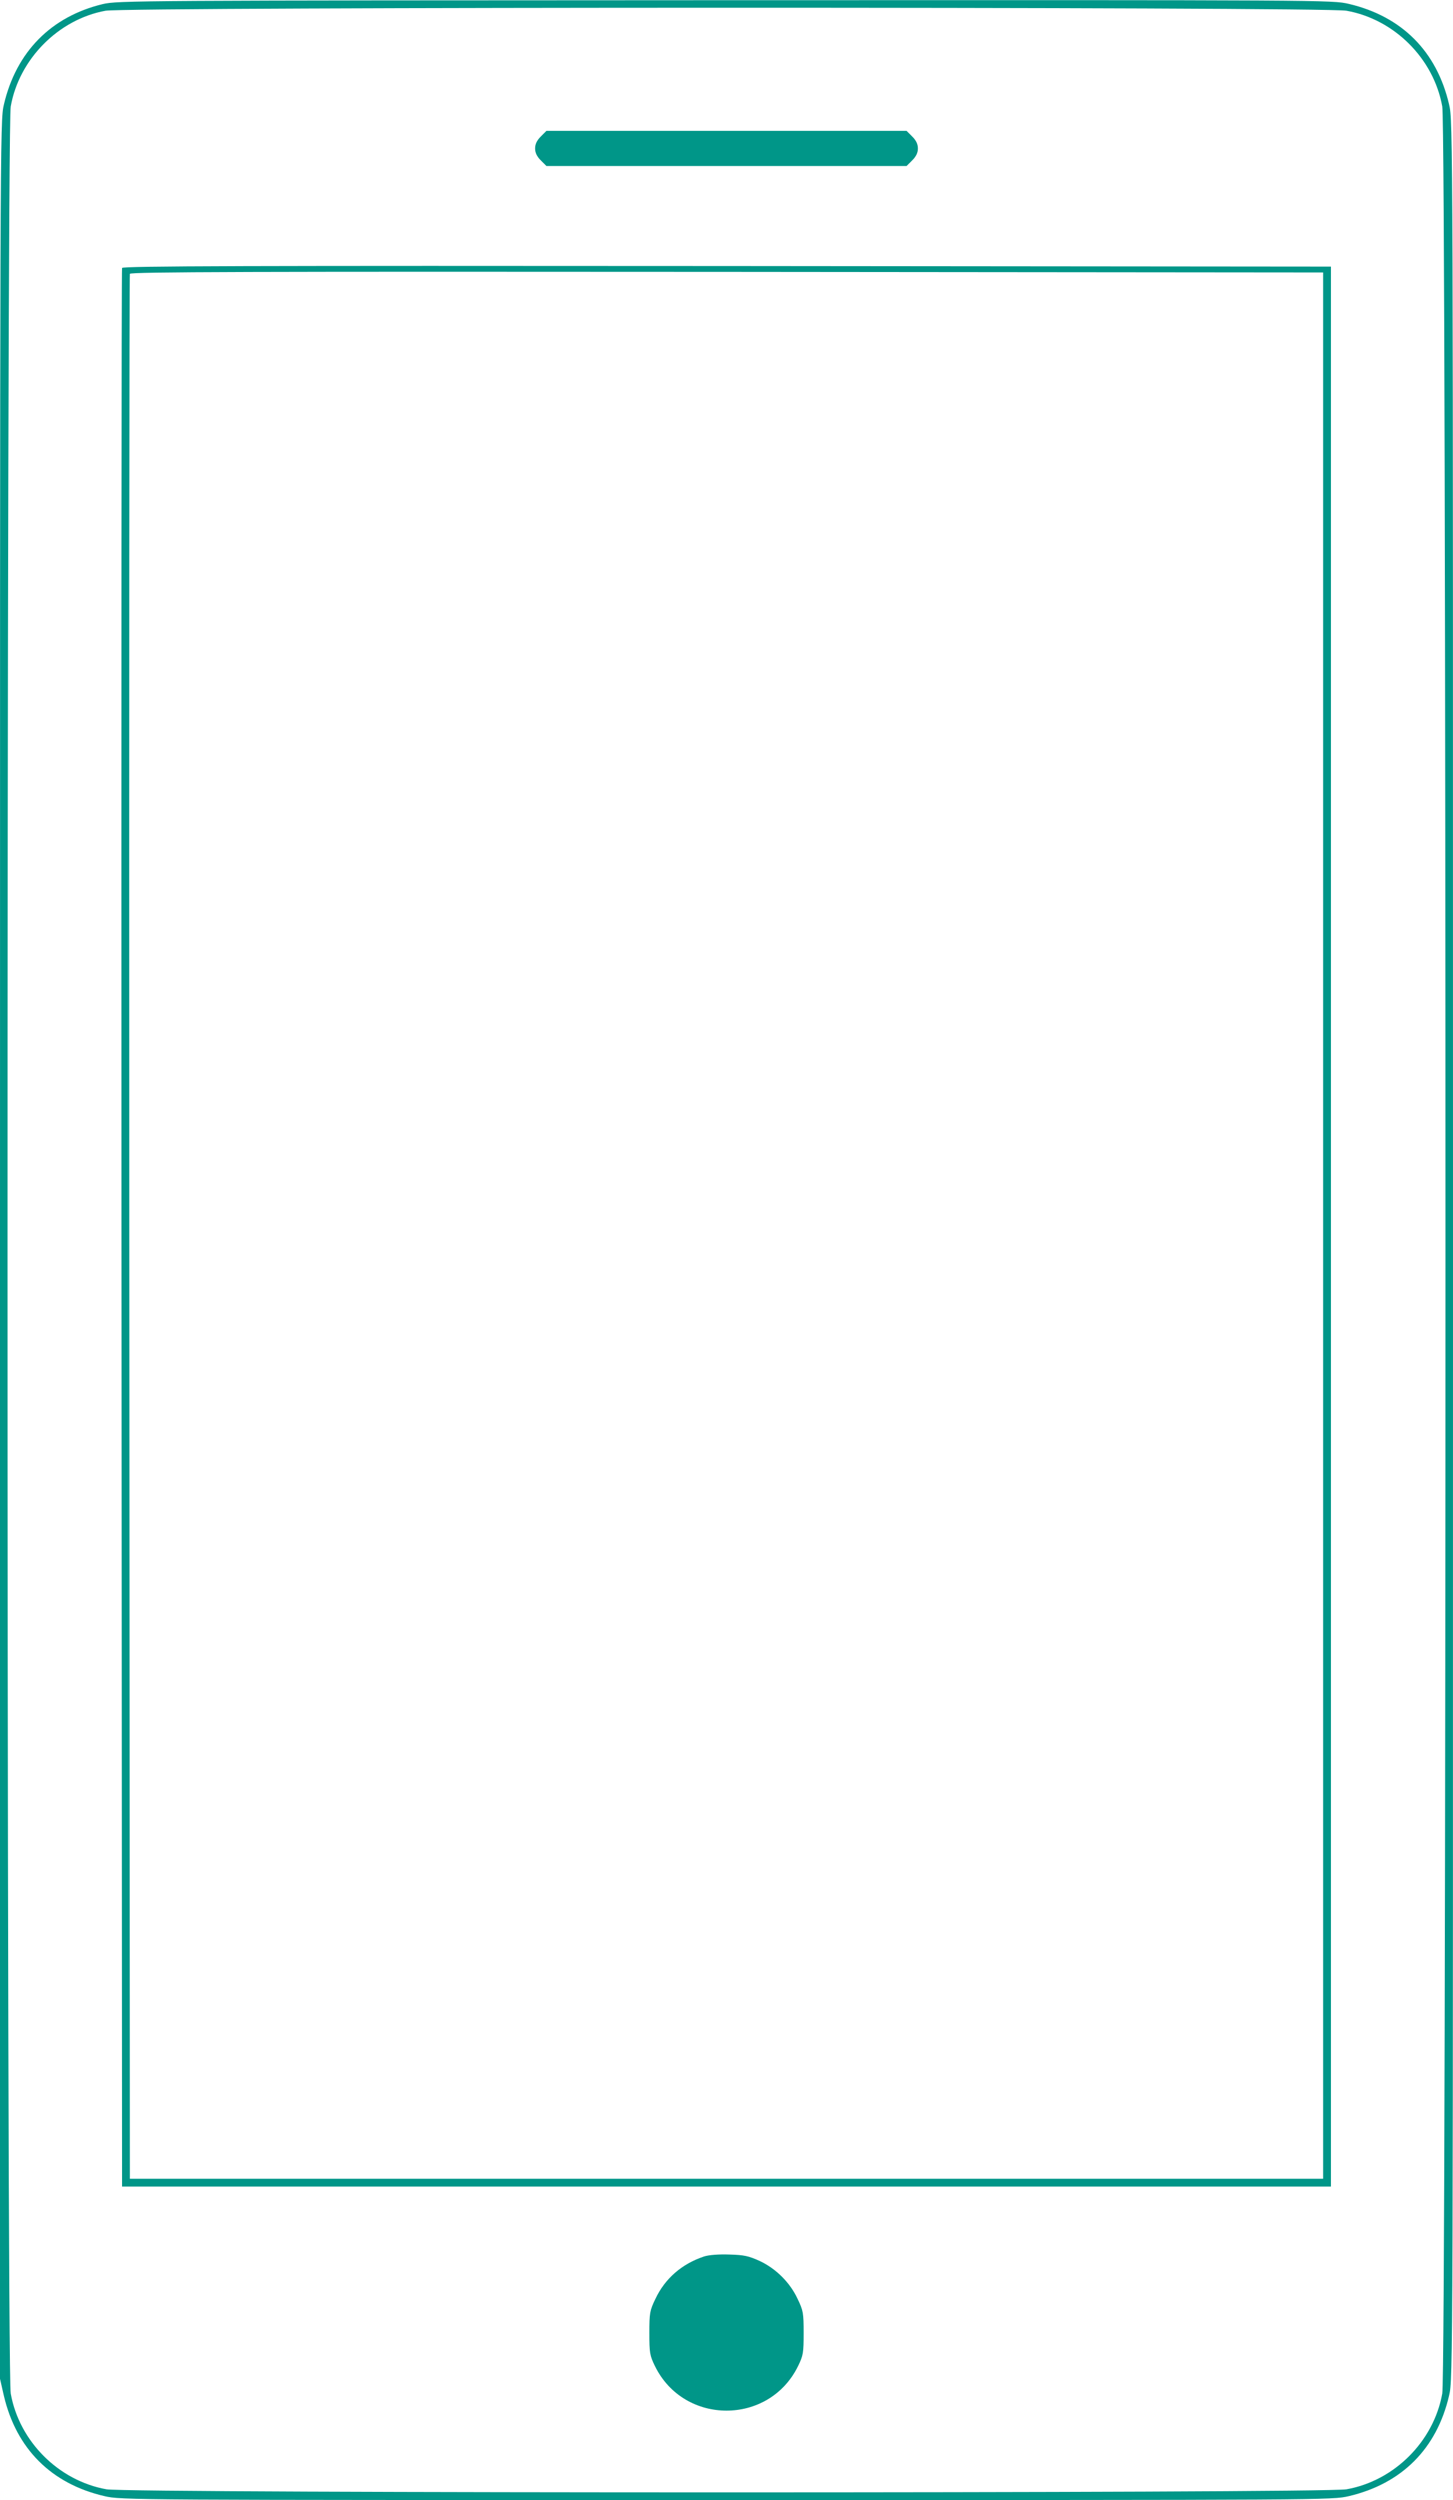 <?xml version="1.0" standalone="no"?>
<!DOCTYPE svg PUBLIC "-//W3C//DTD SVG 20010904//EN"
 "http://www.w3.org/TR/2001/REC-SVG-20010904/DTD/svg10.dtd">
<svg version="1.0" xmlns="http://www.w3.org/2000/svg"
 width="744pt" height="1280pt" viewBox="0 0 744 1280"
 preserveAspectRatio="xMidYMid meet">
<g transform="translate(0,1280) scale(0.1,-0.1)"
fill="#009688" stroke="none">
<path d="M526 12779 c-265 -64 -443 -245 -506 -514 -20 -85 -20 -129 -20
-5865 l0 -5779 20 -88 c64 -271 243 -450 515 -513 85 -20 125 -20 3185 -20
3088 0 3100 0 3187 20 271 64 450 243 513 515 20 85 20 129 20 5865 0 5736 0
5780 -20 5865 -63 272 -242 451 -513 515 -88 20 -97 20 -3195 19 -3026 -1
-3109 -2 -3186 -20z m6369 -34 c245 -44 446 -245 490 -490 22 -120 22 -11590
0 -11710 -44 -245 -245 -446 -490 -490 -120 -21 -6230 -21 -6350 0 -245 44
-446 245 -490 490 -22 120 -22 11590 0 11710 43 243 245 446 485 490 115 20
6239 21 6355 0z"/>
<path d="M2769 12101 c-20 -20 -29 -39 -29 -61 0 -22 9 -41 29 -61 l29 -29
922 0 922 0 29 29 c20 20 29 39 29 61 0 22 -9 41 -29 61 l-29 29 -922 0 -922
0 -29 -29z"/>
<path d="M625 11428 c-3 -7 -4 -2220 -3 -4918 l3 -4905 3095 0 3095 0 0 4915
0 4915 -3093 3 c-2469 2 -3094 0 -3097 -10z m6150 -4903 l0 -4880 -3055 0
-3055 0 -3 4870 c-1 2679 0 4876 3 4883 3 10 620 12 3057 10 l3053 -3 0 -4880z"/>
<path d="M3605 1247 c-114 -38 -200 -113 -249 -217 -29 -60 -31 -73 -31 -175
0 -101 2 -115 29 -170 149 -303 583 -303 732 0 27 55 29 69 29 170 0 102 -2
115 -31 175 -39 84 -111 155 -194 194 -55 25 -79 31 -155 33 -55 2 -105 -2
-130 -10z"/>
</g>
</svg>
